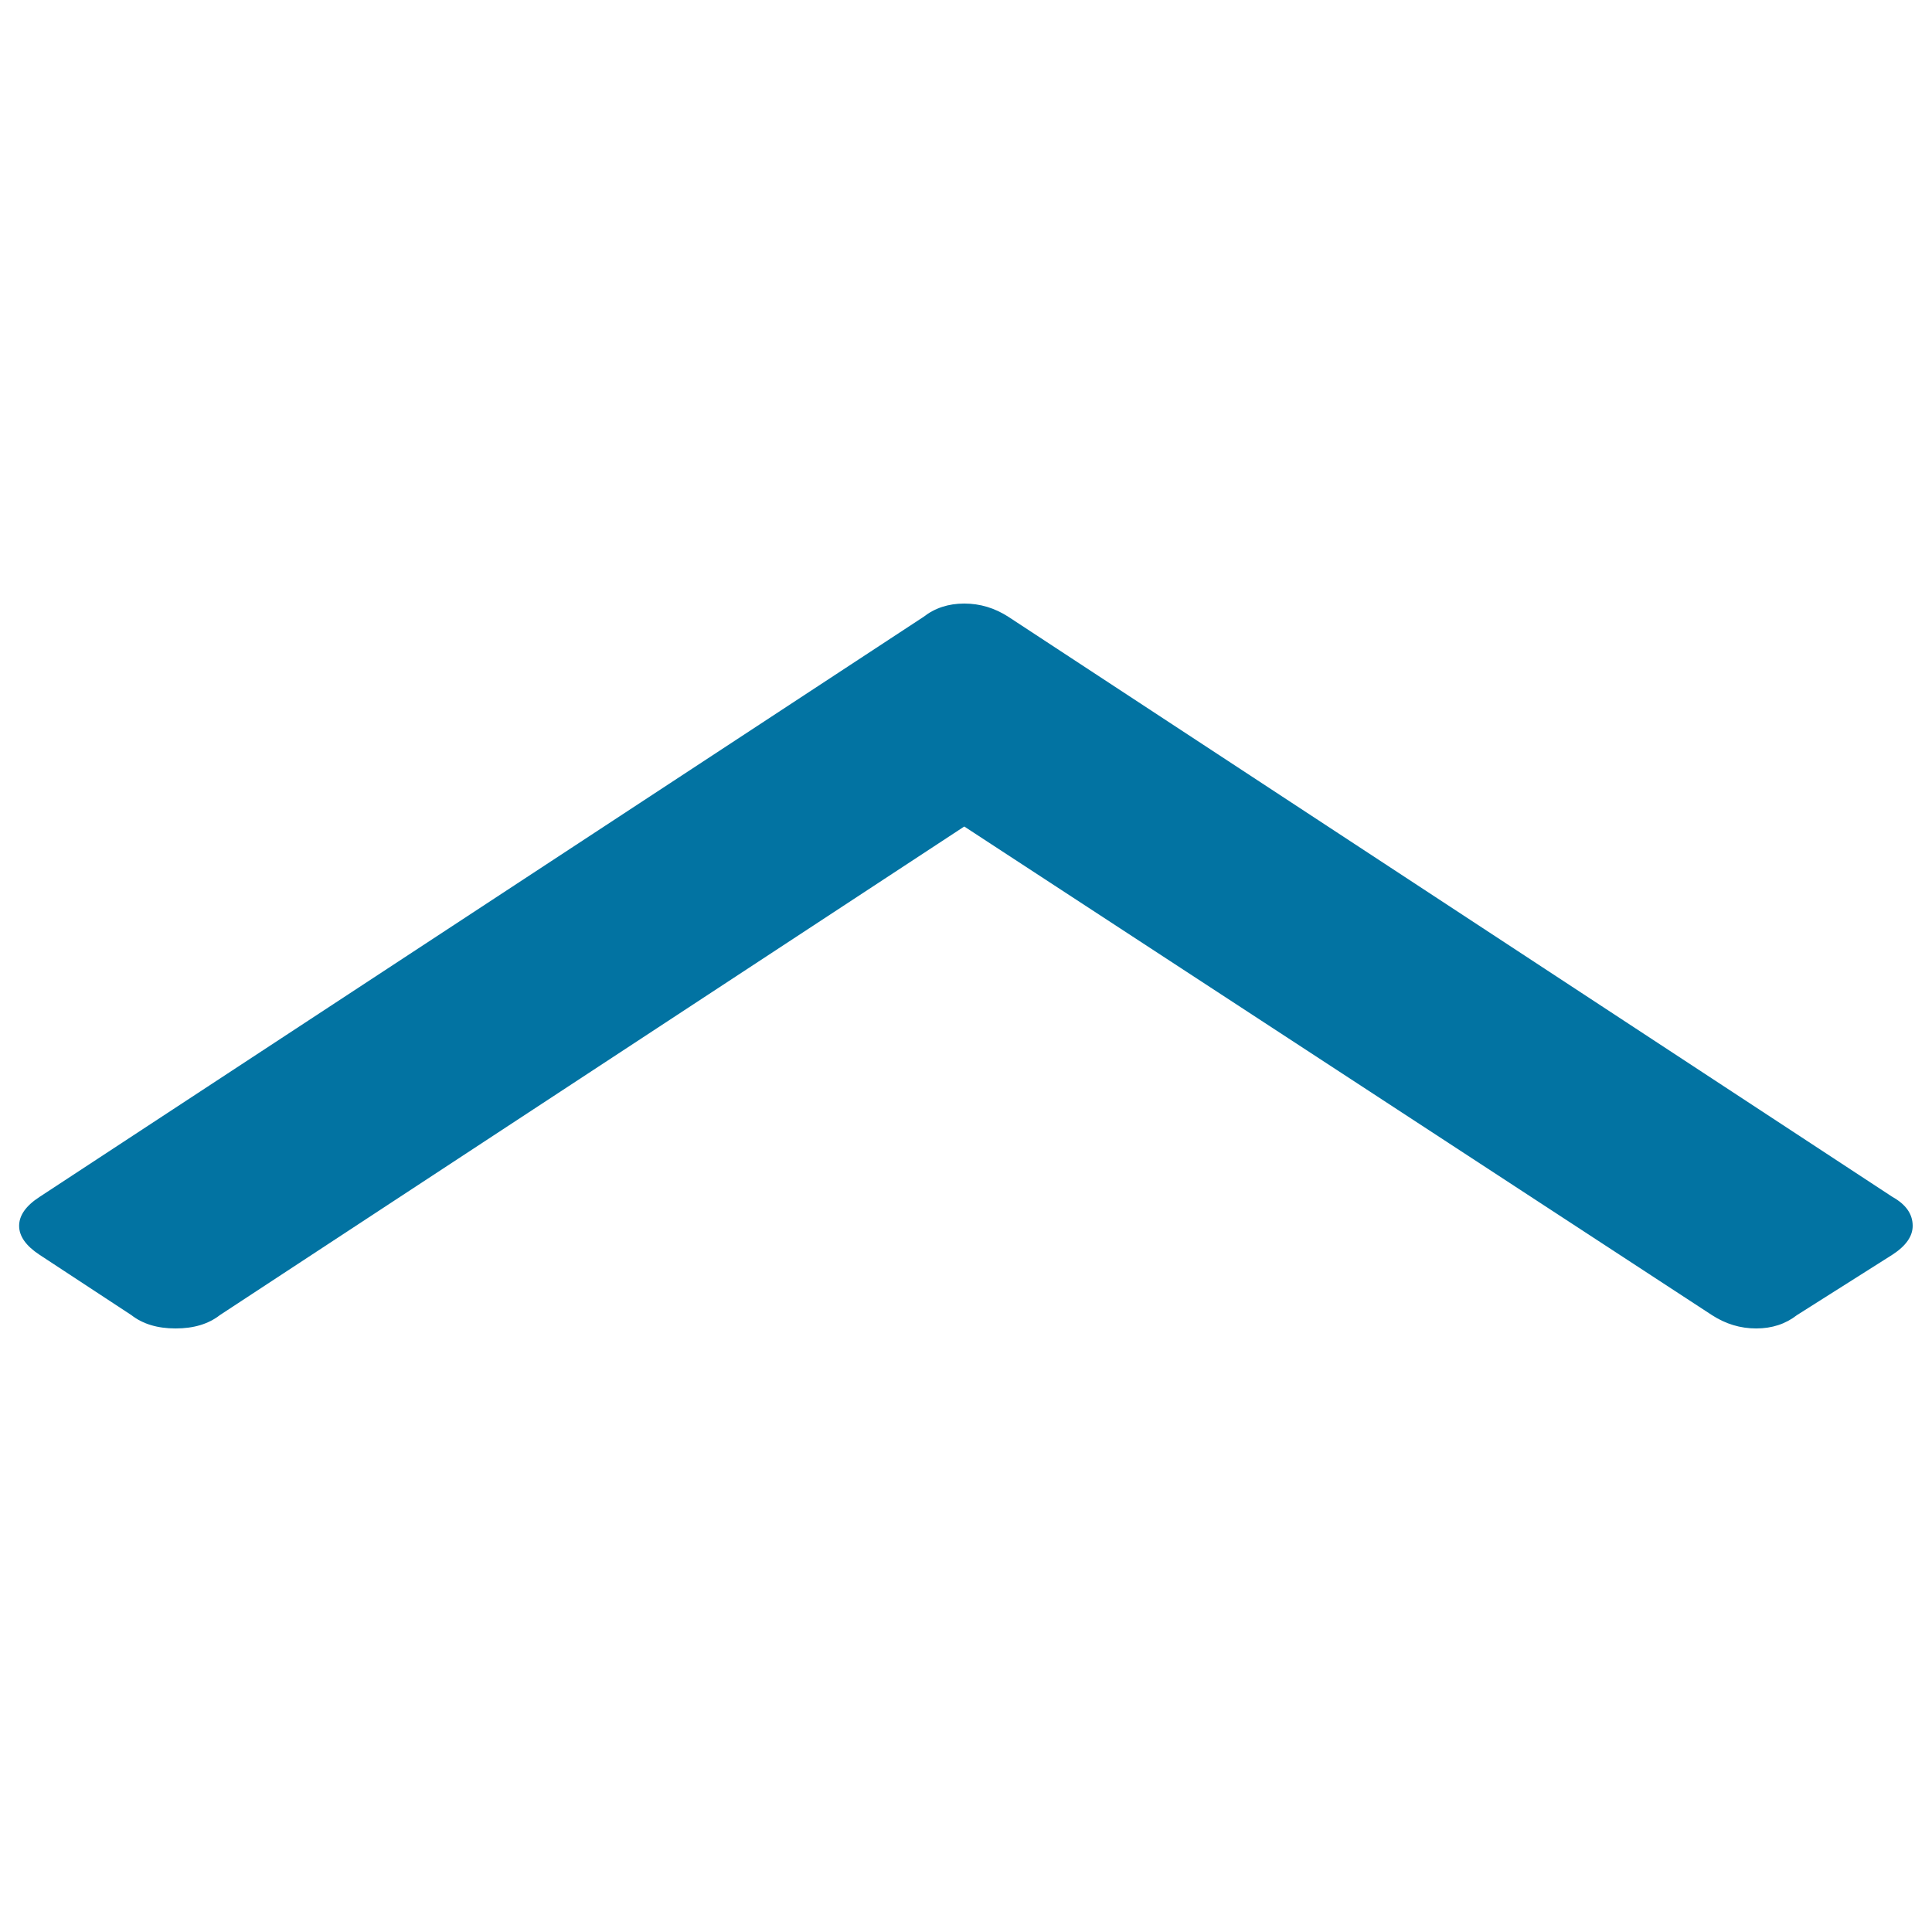 <svg xmlns="http://www.w3.org/2000/svg" viewBox="0 0 1000 1000" style="fill:#0273a2">
<title>Angle Up SVG icon</title>
<path d="M990,634.5c0,5.4-3.5,10.4-10.6,15l-49.3,31.2c-5.9,4.6-12.9,6.9-21.1,6.9c-8.2,0-15.8-2.3-22.9-6.9L499.1,427.8L113.8,680.7c-5.9,4.6-13.5,6.9-22.9,6.9s-17-2.3-22.9-6.9l-47.5-31.2c-7-4.6-10.6-9.6-10.6-15s3.5-10.4,10.6-15L478,319.3c5.9-4.6,12.9-6.9,21.1-6.9c8.2,0,15.8,2.3,22.9,6.9l457.5,300.2C986.5,623.4,990,628.4,990,634.5z"/>
</svg>
